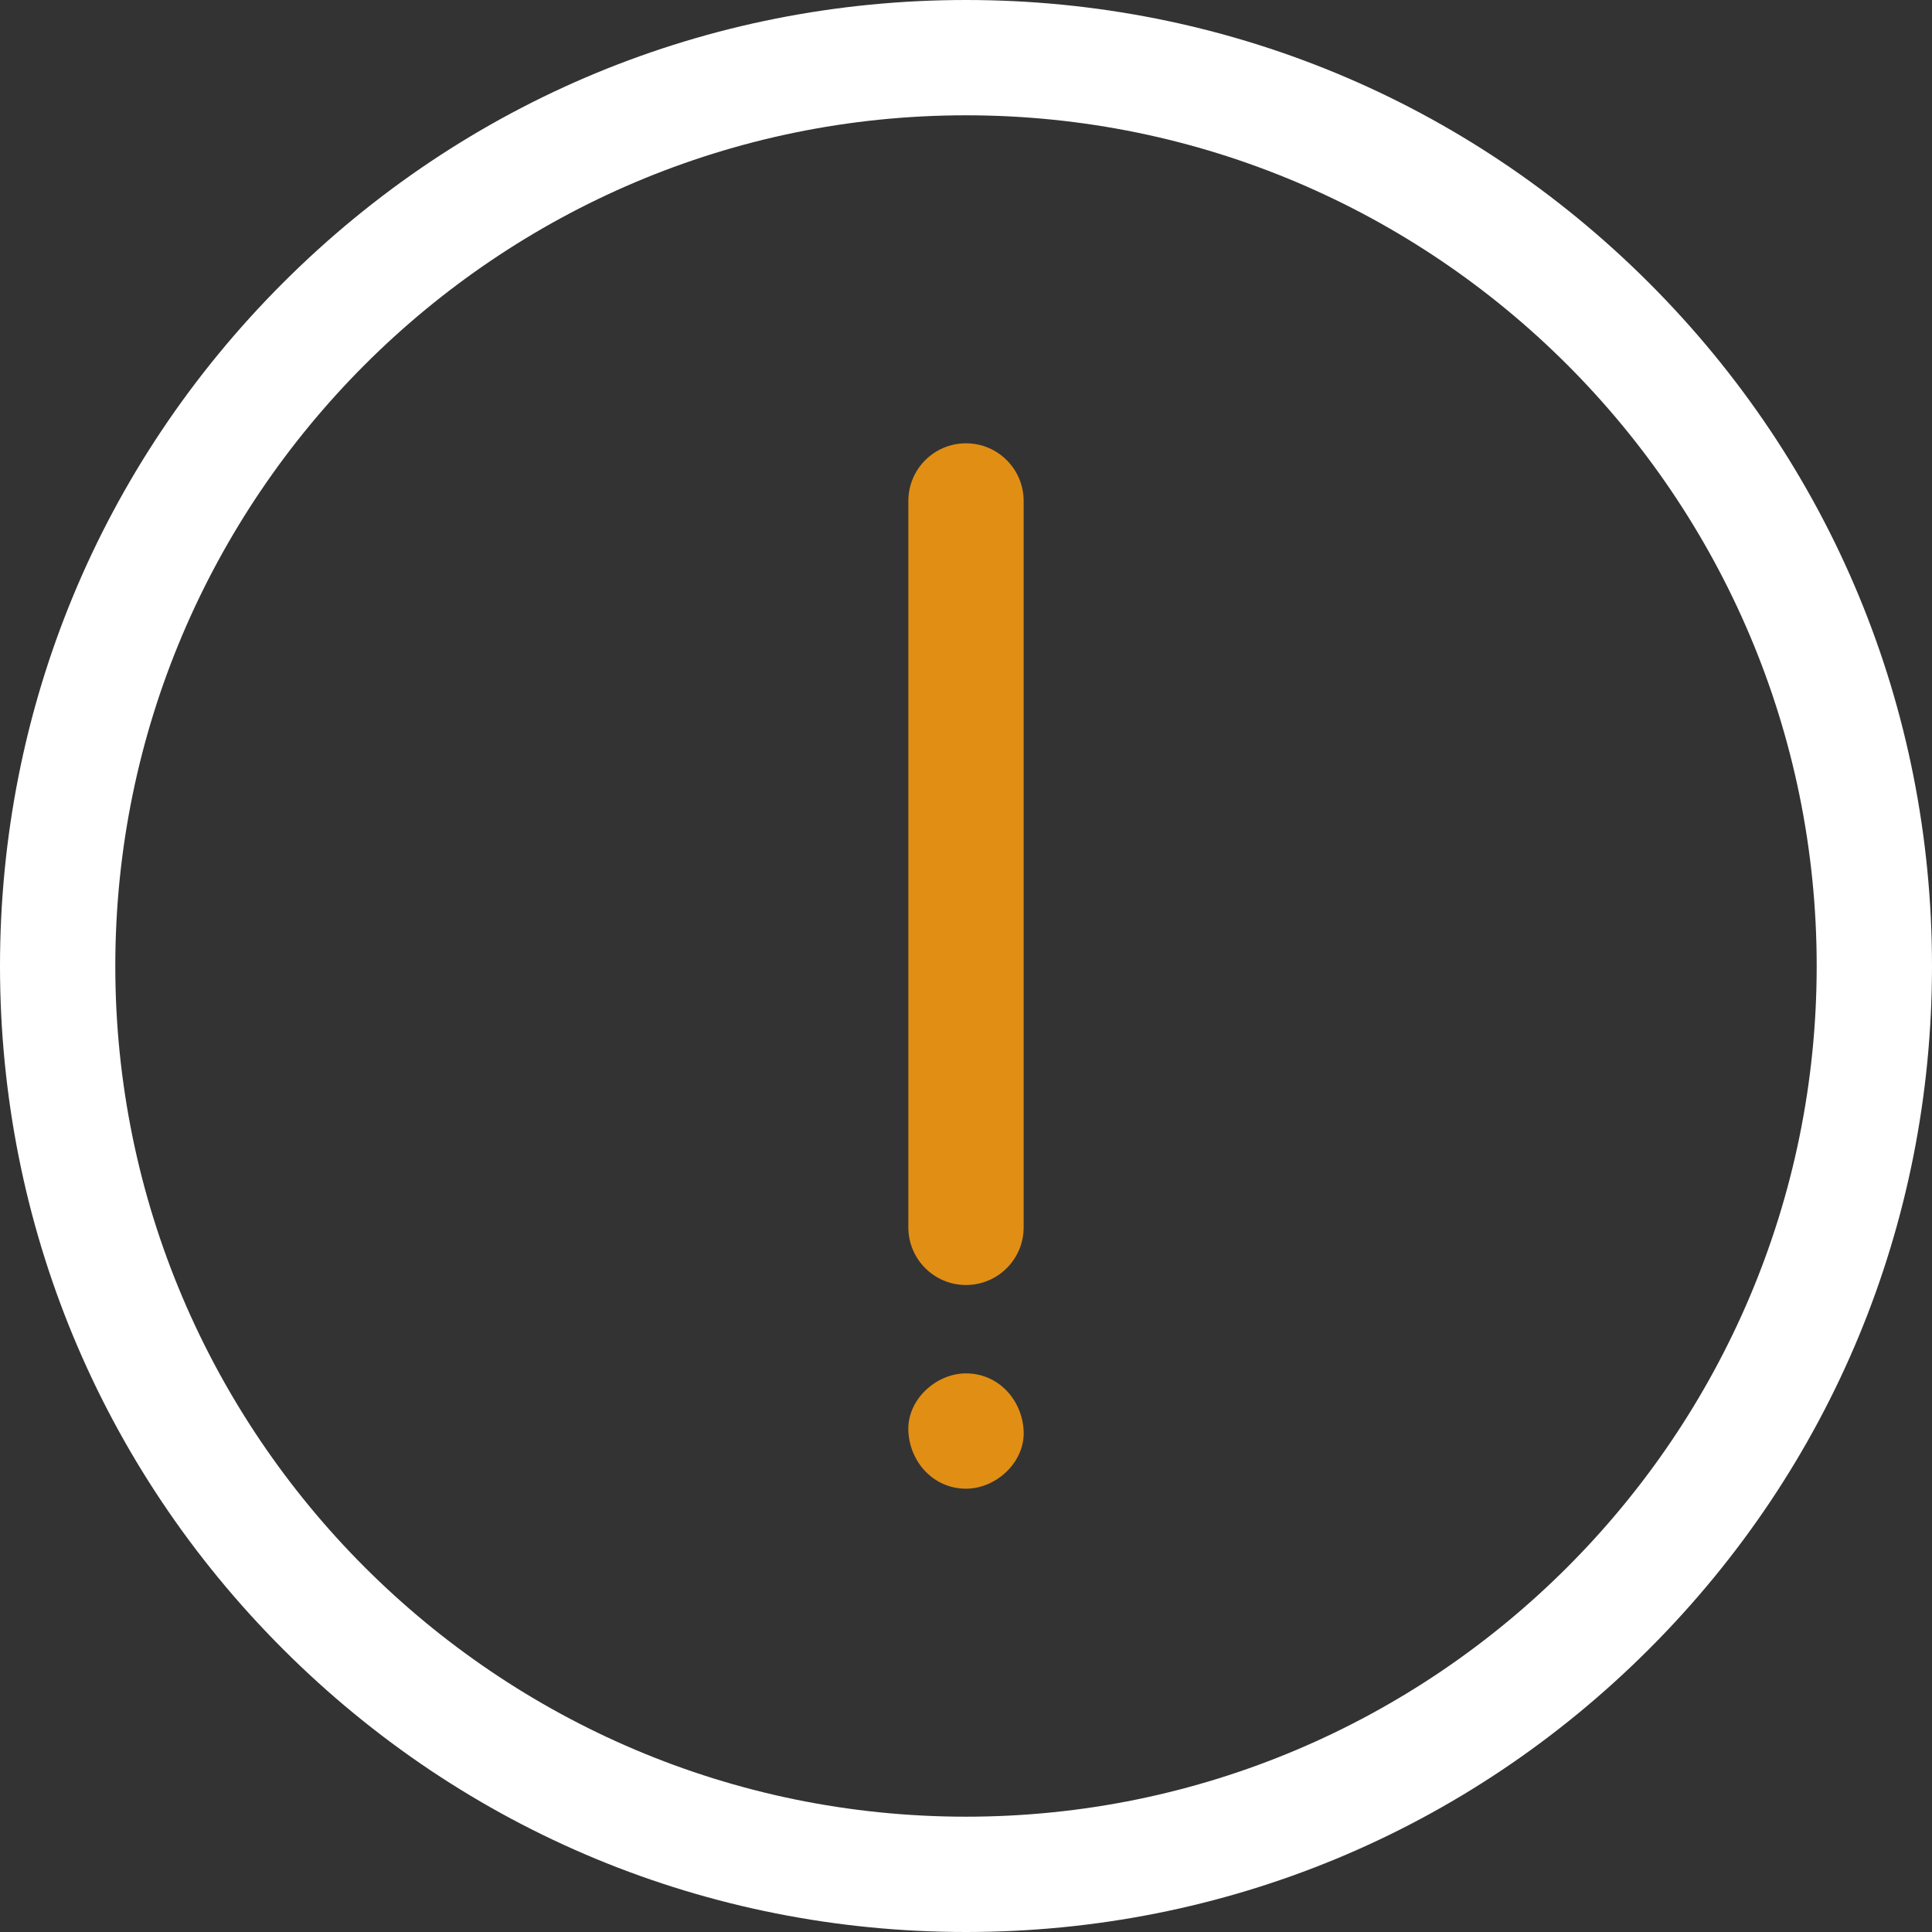 <?xml version="1.0"?>
<svg xmlns="http://www.w3.org/2000/svg" xmlns:xlink="http://www.w3.org/1999/xlink" version="1.1" id="Capa_1" x="0px" y="0px" viewBox="0 0 512 512" style="enable-background:new 0 0 512 512;" xml:space="preserve" class=""><rect x="0" y="0" width="512" height="512" fill="#333333" stroke="none"/><g><g>
	<g>
		<path d="M437.019,74.981C388.667,26.628,324.379,0,256,0S123.333,26.627,74.981,74.98C26.628,123.332,0,187.619,0,256    s26.627,132.667,74.98,181.02C123.332,485.372,187.619,512,256,512s132.667-26.627,181.02-74.98    C485.372,388.668,512,324.381,512,256S485.372,123.333,437.019,74.981z M256,481.442C131.691,481.442,30.557,380.308,30.557,256    S131.69,30.557,256,30.557c124.31,0,225.442,101.134,225.442,225.443S380.308,481.442,256,481.442z" data-original="#000000" class="active-path" data-old_color="#000000" fill="#fff"/>
	</g>
</g><g>
	<g>
		<path d="M256,117.482c-8.438,0-15.279,6.841-15.279,15.279v192.5c0,8.438,6.841,15.279,15.279,15.279    c8.439,0,15.279-6.841,15.279-15.279v-192.5C271.278,124.322,264.437,117.482,256,117.482z" data-original="#000000" class="active-path" data-old_color="#000000" fill="#e18e15"/>
	</g>
</g><g>
	<g>
		<path d="M256,363.961c-7.992,0-15.648,7.027-15.279,15.279c0.372,8.278,6.713,15.279,15.279,15.279    c7.992,0,15.648-7.027,15.279-15.279C270.907,370.962,264.565,363.961,256,363.961z" data-original="#000000" class="active-path" data-old_color="#000000" fill="#e18e15"/>
	</g>
</g></g> </svg>
